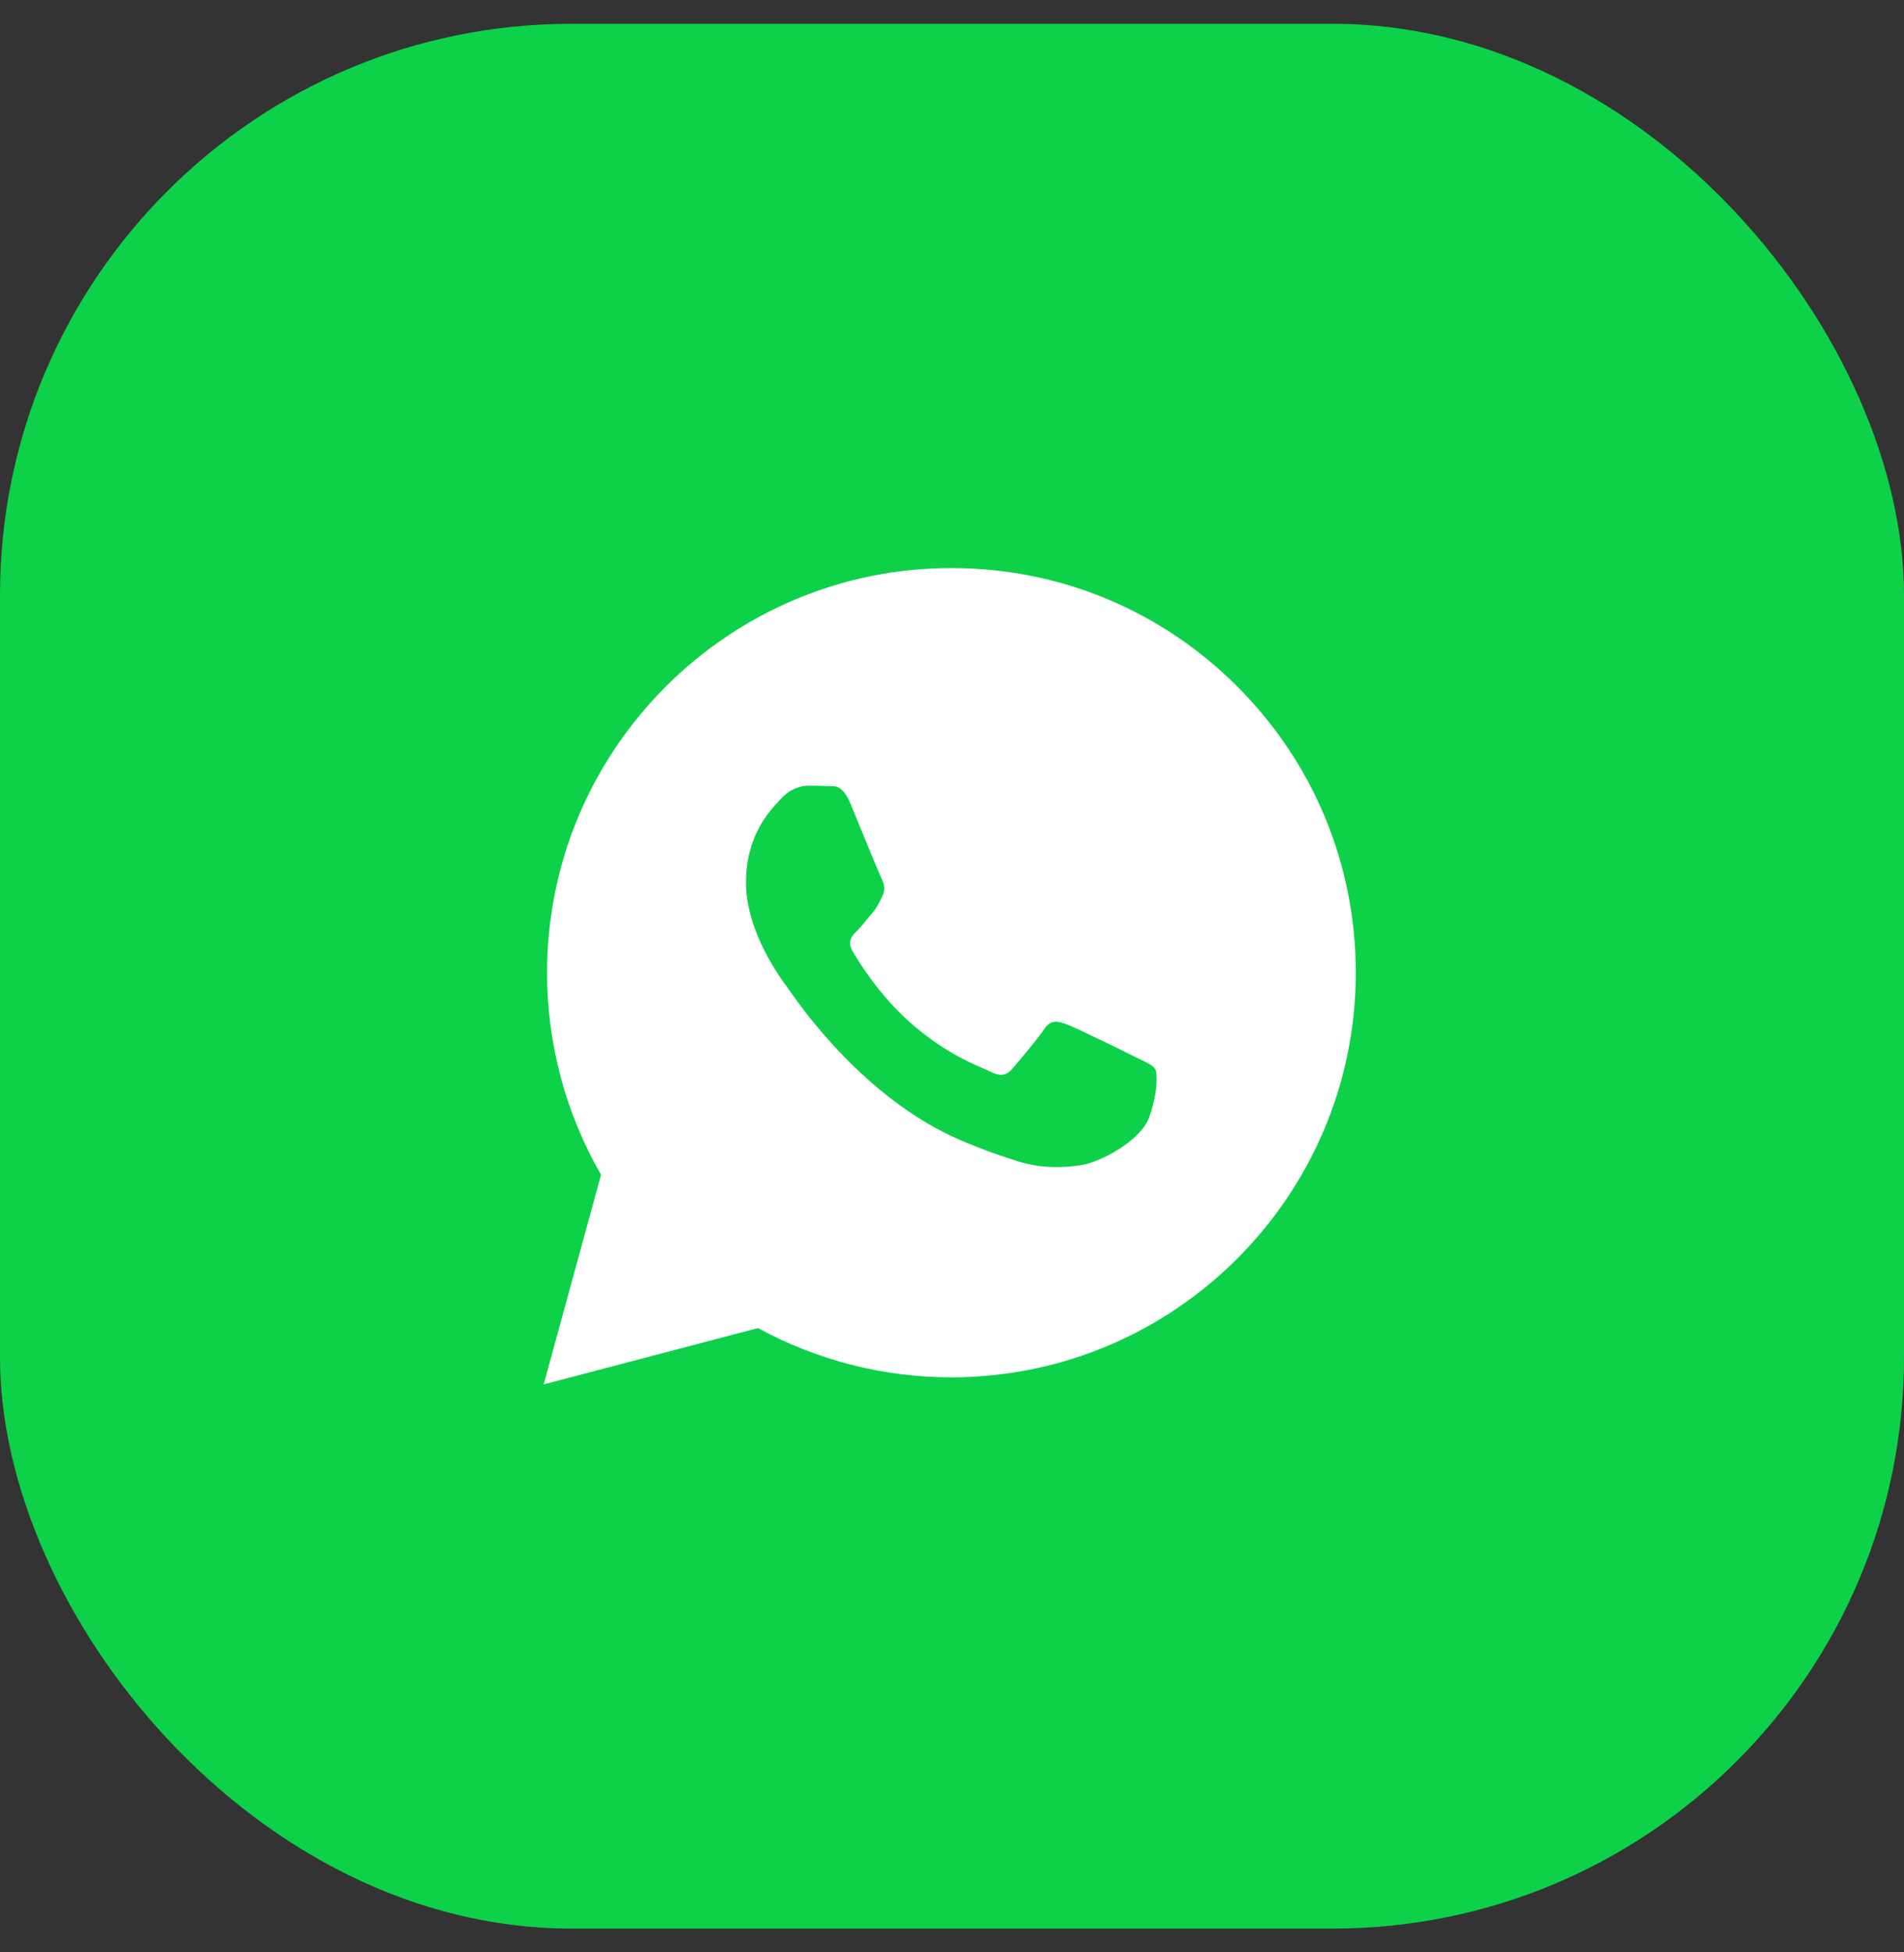 <?xml version="1.0" encoding="UTF-8"?> <svg xmlns="http://www.w3.org/2000/svg" width="40" height="41" viewBox="0 0 40 41" fill="none"><rect x="0" y="0" width="40" height="41" fill="#333333" stroke="none"/> <rect y="0.5" width="40" height="40" rx="12" fill="#0DD149"></rect> <path fill-rule="evenodd" clip-rule="evenodd" d="M19.988 28.924H19.985C18.563 28.924 17.166 28.567 15.925 27.89L11.422 29.072L12.627 24.67C11.884 23.381 11.492 21.92 11.493 20.423C11.495 15.739 15.306 11.929 19.988 11.929C22.26 11.93 24.393 12.814 25.997 14.42C27.601 16.026 28.484 18.16 28.483 20.43C28.481 25.112 24.672 28.922 19.988 28.924ZM23.977 22.258C24.125 22.33 24.225 22.378 24.268 22.45C24.321 22.538 24.321 22.963 24.144 23.459C23.967 23.955 23.119 24.407 22.711 24.468C22.346 24.523 21.883 24.546 21.374 24.384C21.066 24.286 20.671 24.156 20.164 23.937C18.174 23.078 16.83 21.149 16.576 20.785C16.558 20.759 16.545 20.741 16.538 20.732L16.537 20.73C16.424 20.58 15.672 19.576 15.672 18.536C15.672 17.559 16.152 17.046 16.373 16.81C16.388 16.794 16.402 16.779 16.415 16.766C16.609 16.553 16.839 16.5 16.98 16.5C17.122 16.5 17.264 16.501 17.387 16.508C17.403 16.508 17.419 16.508 17.435 16.508C17.559 16.507 17.713 16.506 17.865 16.872C17.923 17.012 18.009 17.221 18.099 17.441C18.282 17.886 18.484 18.377 18.519 18.448C18.572 18.554 18.608 18.678 18.537 18.82C18.526 18.841 18.517 18.861 18.507 18.88C18.454 18.989 18.415 19.069 18.325 19.174C18.289 19.215 18.253 19.26 18.216 19.304C18.143 19.393 18.07 19.482 18.006 19.546C17.9 19.651 17.79 19.766 17.913 19.979C18.037 20.191 18.463 20.886 19.094 21.449C19.772 22.054 20.362 22.31 20.661 22.439C20.719 22.465 20.766 22.485 20.801 22.503C21.013 22.609 21.137 22.591 21.261 22.45C21.385 22.308 21.791 21.83 21.933 21.617C22.074 21.405 22.216 21.44 22.41 21.511C22.605 21.582 23.649 22.095 23.861 22.202C23.902 22.222 23.941 22.241 23.977 22.258Z" fill="white"></path> </svg> 